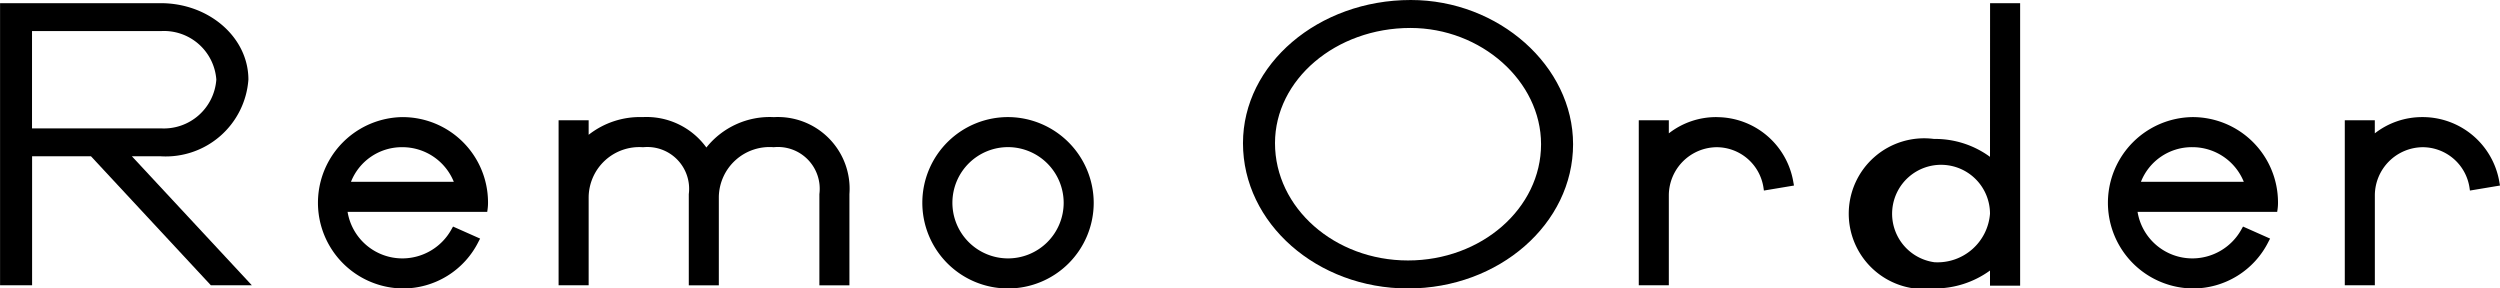 <svg id="グループ_4068" data-name="グループ 4068" xmlns="http://www.w3.org/2000/svg" width="130" height="15" viewBox="0 0 130 15">
  <path id="パス_1653" data-name="パス 1653" d="M458.475,438.939h1.5a4.307,4.307,0,0,0,4.558-3.99c0-2.19-2.045-3.972-4.558-3.972h-8.356v14.669h1.666v-6.707h3.063l6.185,6.655.048.052h2.131Zm4.39-3.99a2.736,2.736,0,0,1-2.893,2.538h-6.691v-5.058h6.691a2.729,2.729,0,0,1,2.893,2.52" transform="translate(-451.616 -430.812)"/>
  <path id="パス_1654" data-name="パス 1654" d="M497.575,451.368a4.456,4.456,0,0,0,0,8.911,4.385,4.385,0,0,0,3.962-2.439l.081-.154-1.408-.626-.073.129a2.92,2.92,0,0,1-2.563,1.527,2.887,2.887,0,0,1-2.848-2.421h7.262l.019-.139a2.555,2.555,0,0,0,.022-.373,4.44,4.44,0,0,0-4.455-4.414m-2.671,3.364a2.843,2.843,0,0,1,2.671-1.8,2.881,2.881,0,0,1,2.676,1.8Z" transform="translate(-476.652 -445.279)"/>
  <path id="パス_1655" data-name="パス 1655" d="M536.684,451.368a4.216,4.216,0,0,0-3.478,1.582,3.842,3.842,0,0,0-3.312-1.582,4.318,4.318,0,0,0-2.81.92v-.755h-1.563v8.581h1.563v-4.579a2.634,2.634,0,0,1,2.83-2.6,2.172,2.172,0,0,1,2.377,2.438v4.744h1.562v-4.6a2.638,2.638,0,0,1,2.852-2.583,2.172,2.172,0,0,1,2.377,2.438v4.744h1.562v-4.744a3.73,3.73,0,0,0-3.96-4" transform="translate(-496.474 -445.279)"/>
  <path id="パス_1656" data-name="パス 1656" d="M578.1,451.368a4.456,4.456,0,1,0,4.393,4.455,4.472,4.472,0,0,0-4.393-4.455m2.831,4.455a2.893,2.893,0,1,1-2.852-2.893,2.9,2.9,0,0,1,2.852,2.893" transform="translate(-525.62 -445.279)"/>
  <path id="パス_1657" data-name="パス 1657" d="M624.821,430.561c-4.812,0-8.727,3.34-8.727,7.446,0,4.165,3.85,7.554,8.582,7.554s8.583-3.365,8.583-7.5c0-4.066-3.864-7.5-8.438-7.5m6.773,7.5c0,3.333-3.1,6.044-6.918,6.044s-6.917-2.736-6.917-6.1c0-3.3,3.159-5.99,7.041-5.99,3.683,0,6.794,2.768,6.794,6.044" transform="translate(-551.459 -430.561)"/>
  <path id="パス_1658" data-name="パス 1658" d="M672.354,451.368a4,4,0,0,0-2.48.845v-.68h-1.563v8.581h1.563v-4.7a2.513,2.513,0,0,1,2.48-2.48,2.467,2.467,0,0,1,2.44,2.09l.024.164,1.564-.261-.03-.162a4.045,4.045,0,0,0-4-3.394" transform="translate(-583.095 -445.279)"/>
  <path id="パス_1659" data-name="パス 1659" d="M703.433,438.968a4.83,4.83,0,0,0-2.913-.931,3.921,3.921,0,1,0,0,7.775,4.9,4.9,0,0,0,2.913-.932v.787H705v-14.69h-1.563Zm-2.893,5.48a2.545,2.545,0,1,1,2.893-2.524,2.737,2.737,0,0,1-2.893,2.524" transform="translate(-599.953 -430.812)"/>
  <path id="パス_1660" data-name="パス 1660" d="M734.919,451.368a4.456,4.456,0,0,0,0,8.911,4.384,4.384,0,0,0,3.963-2.439l.081-.154-1.408-.626-.073.129a2.92,2.92,0,0,1-2.563,1.527,2.888,2.888,0,0,1-2.848-2.421h7.261l.02-.139a2.5,2.5,0,0,0,.022-.374,4.44,4.44,0,0,0-4.455-4.414m-2.672,3.364a2.843,2.843,0,0,1,2.672-1.8,2.881,2.881,0,0,1,2.676,1.8Z" transform="translate(-620.918 -445.279)"/>
  <path id="パス_1661" data-name="パス 1661" d="M769.711,454.762a4.045,4.045,0,0,0-4-3.394,4,4,0,0,0-2.48.845v-.68H761.67v8.581h1.563v-4.7a2.513,2.513,0,0,1,2.48-2.48,2.468,2.468,0,0,1,2.44,2.09l.024.164,1.564-.261Z" transform="translate(-639.741 -445.279)"/>
</svg>
